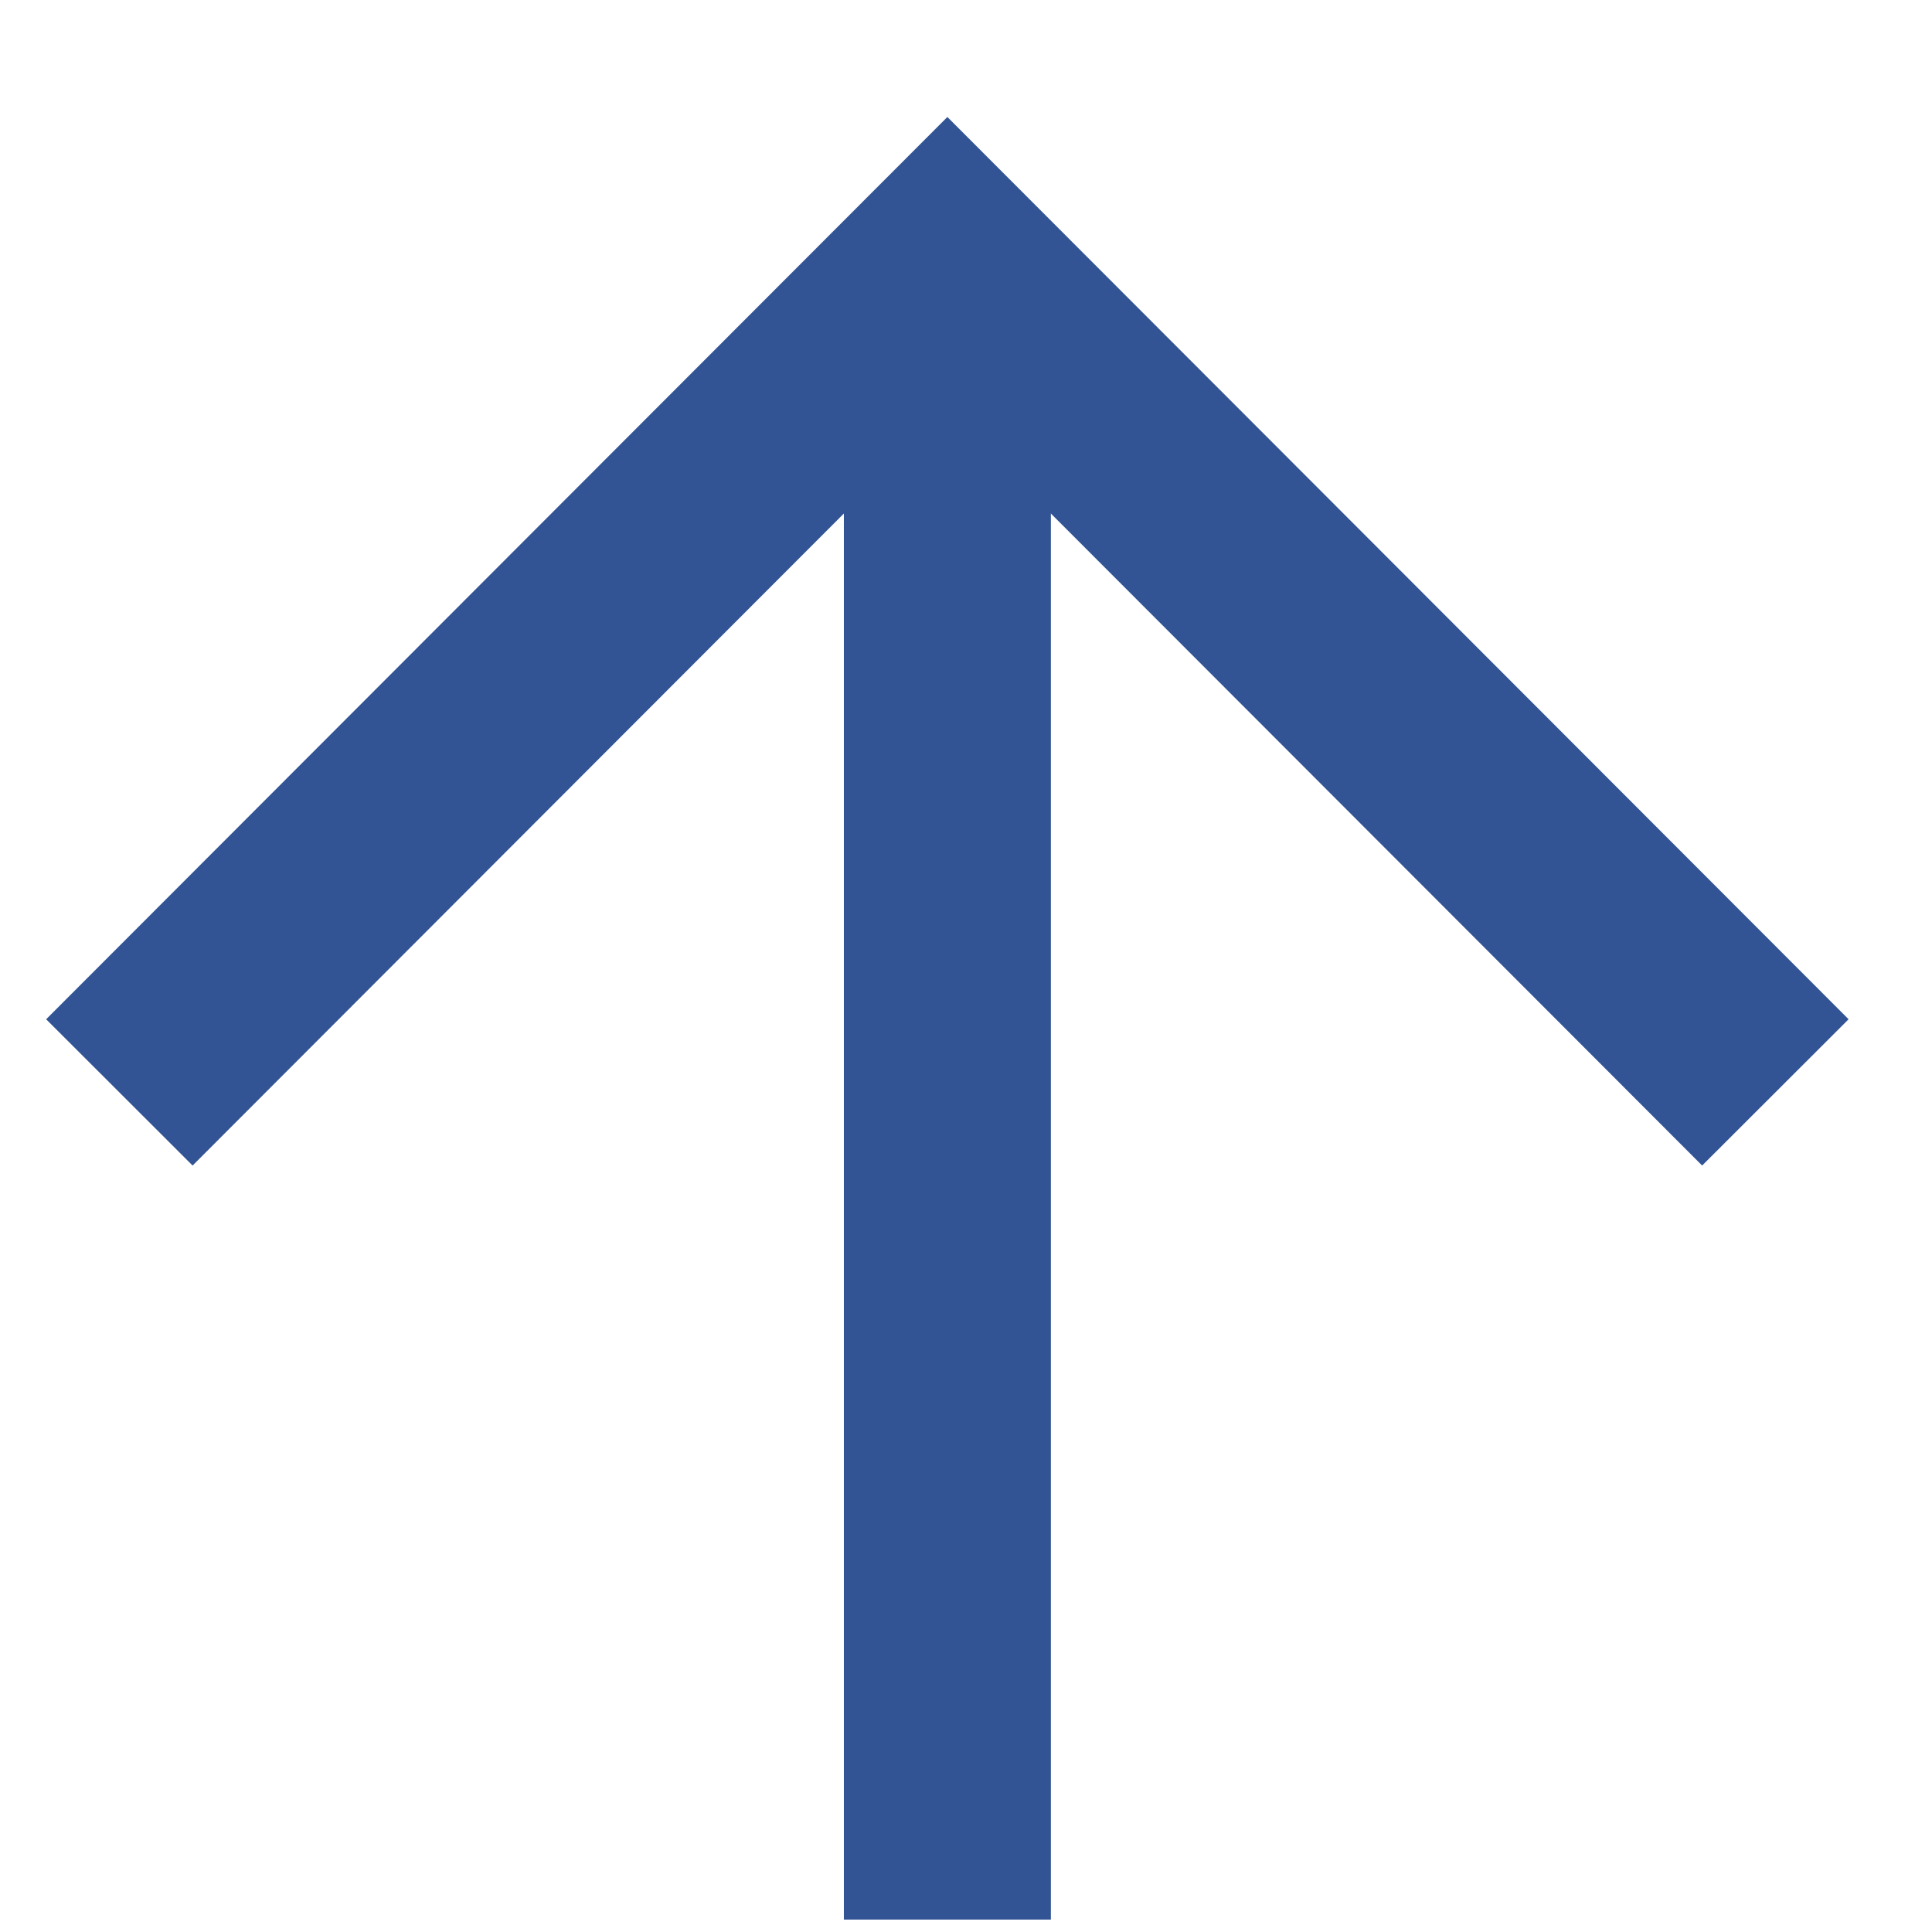 <svg xmlns="http://www.w3.org/2000/svg" fill="none" viewBox="0 0 14 14" height="14" width="14">
<path stroke-width="1.5" stroke="#325495" d="M6.865 13.91L6.865 1.91"></path>
<path stroke-width="1.5" stroke="#325495" d="M12.865 7.916L6.865 1.909L0.865 7.916"></path>
</svg>

